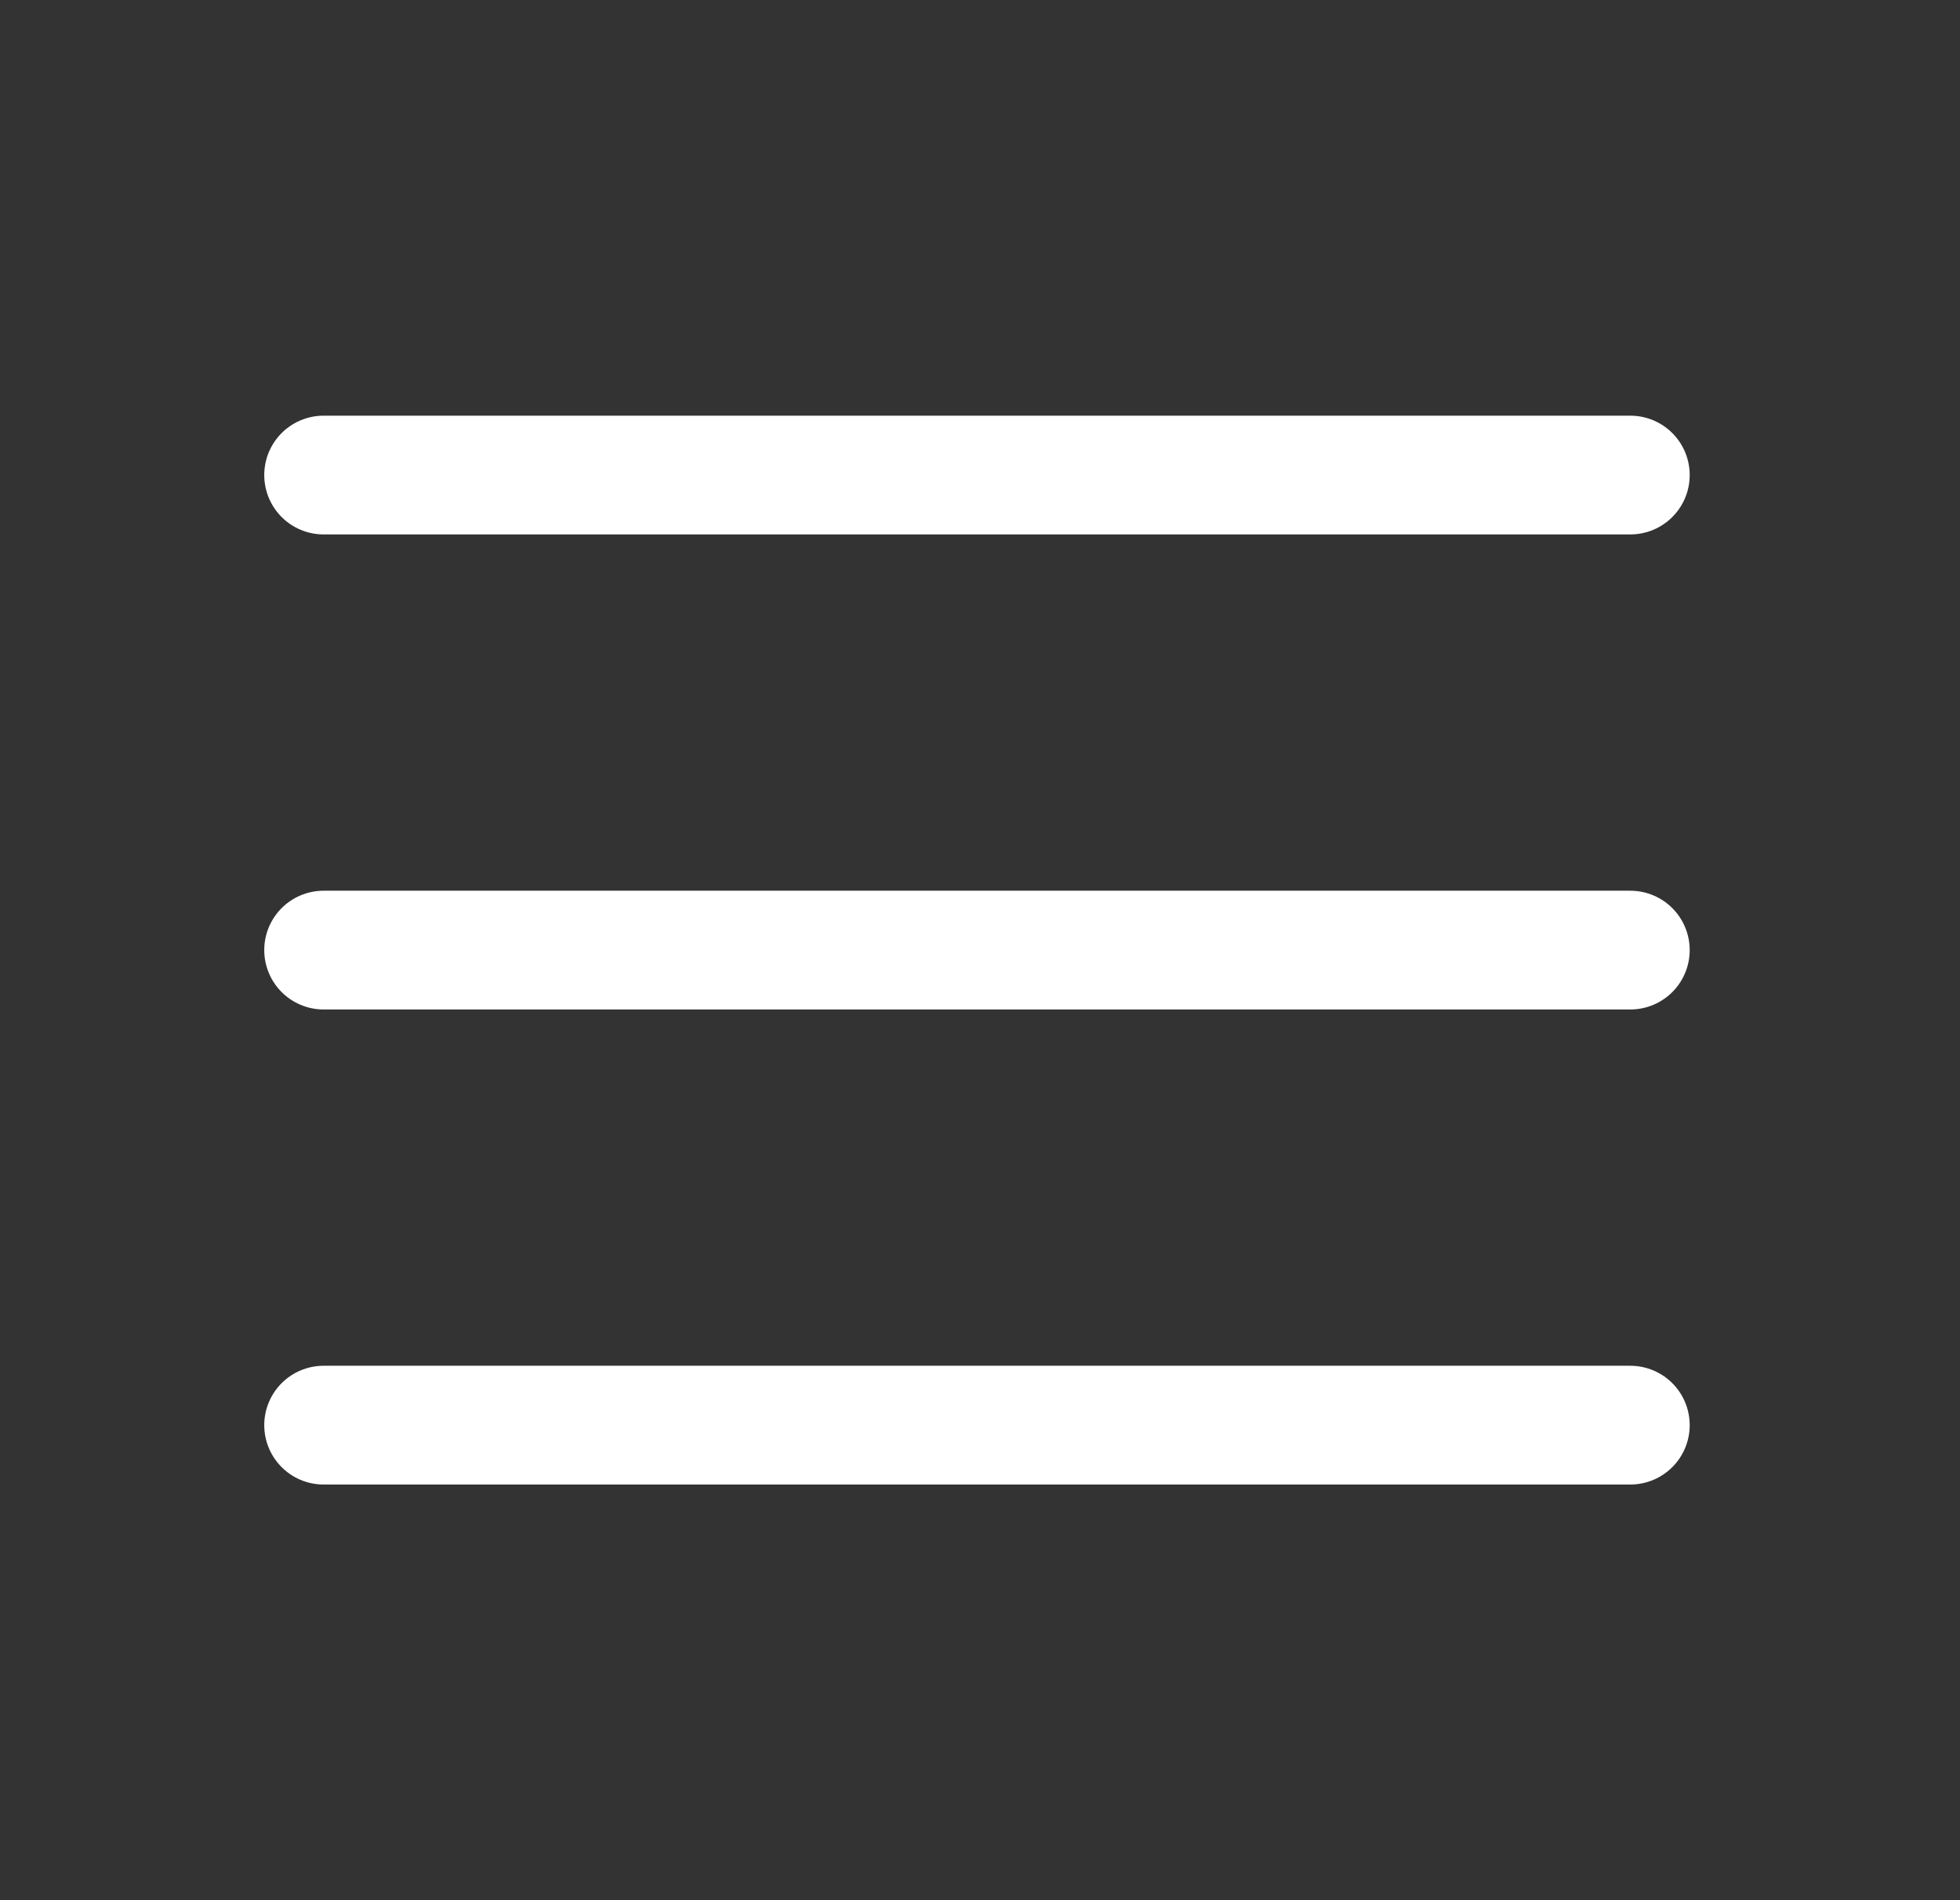 <?xml version="1.0" encoding="UTF-8"?> <svg xmlns="http://www.w3.org/2000/svg" width="33" height="32" viewBox="0 0 33 32" fill="none"><rect x="0" y="0" width="33" height="32" fill="#333333" stroke="none"/><g clip-path="url(#clip0_34_7)"><path d="M5.449 16H27.449" stroke="white" stroke-width="2" stroke-linecap="round" stroke-linejoin="round"></path><path d="M5.449 8H27.449" stroke="white" stroke-width="2" stroke-linecap="round" stroke-linejoin="round"></path><path d="M5.449 24H27.449" stroke="white" stroke-width="2" stroke-linecap="round" stroke-linejoin="round"></path></g><defs><clipPath id="clip0_34_7"><rect width="32" height="32" fill="white" transform="translate(0.449)"></rect></clipPath></defs></svg> 